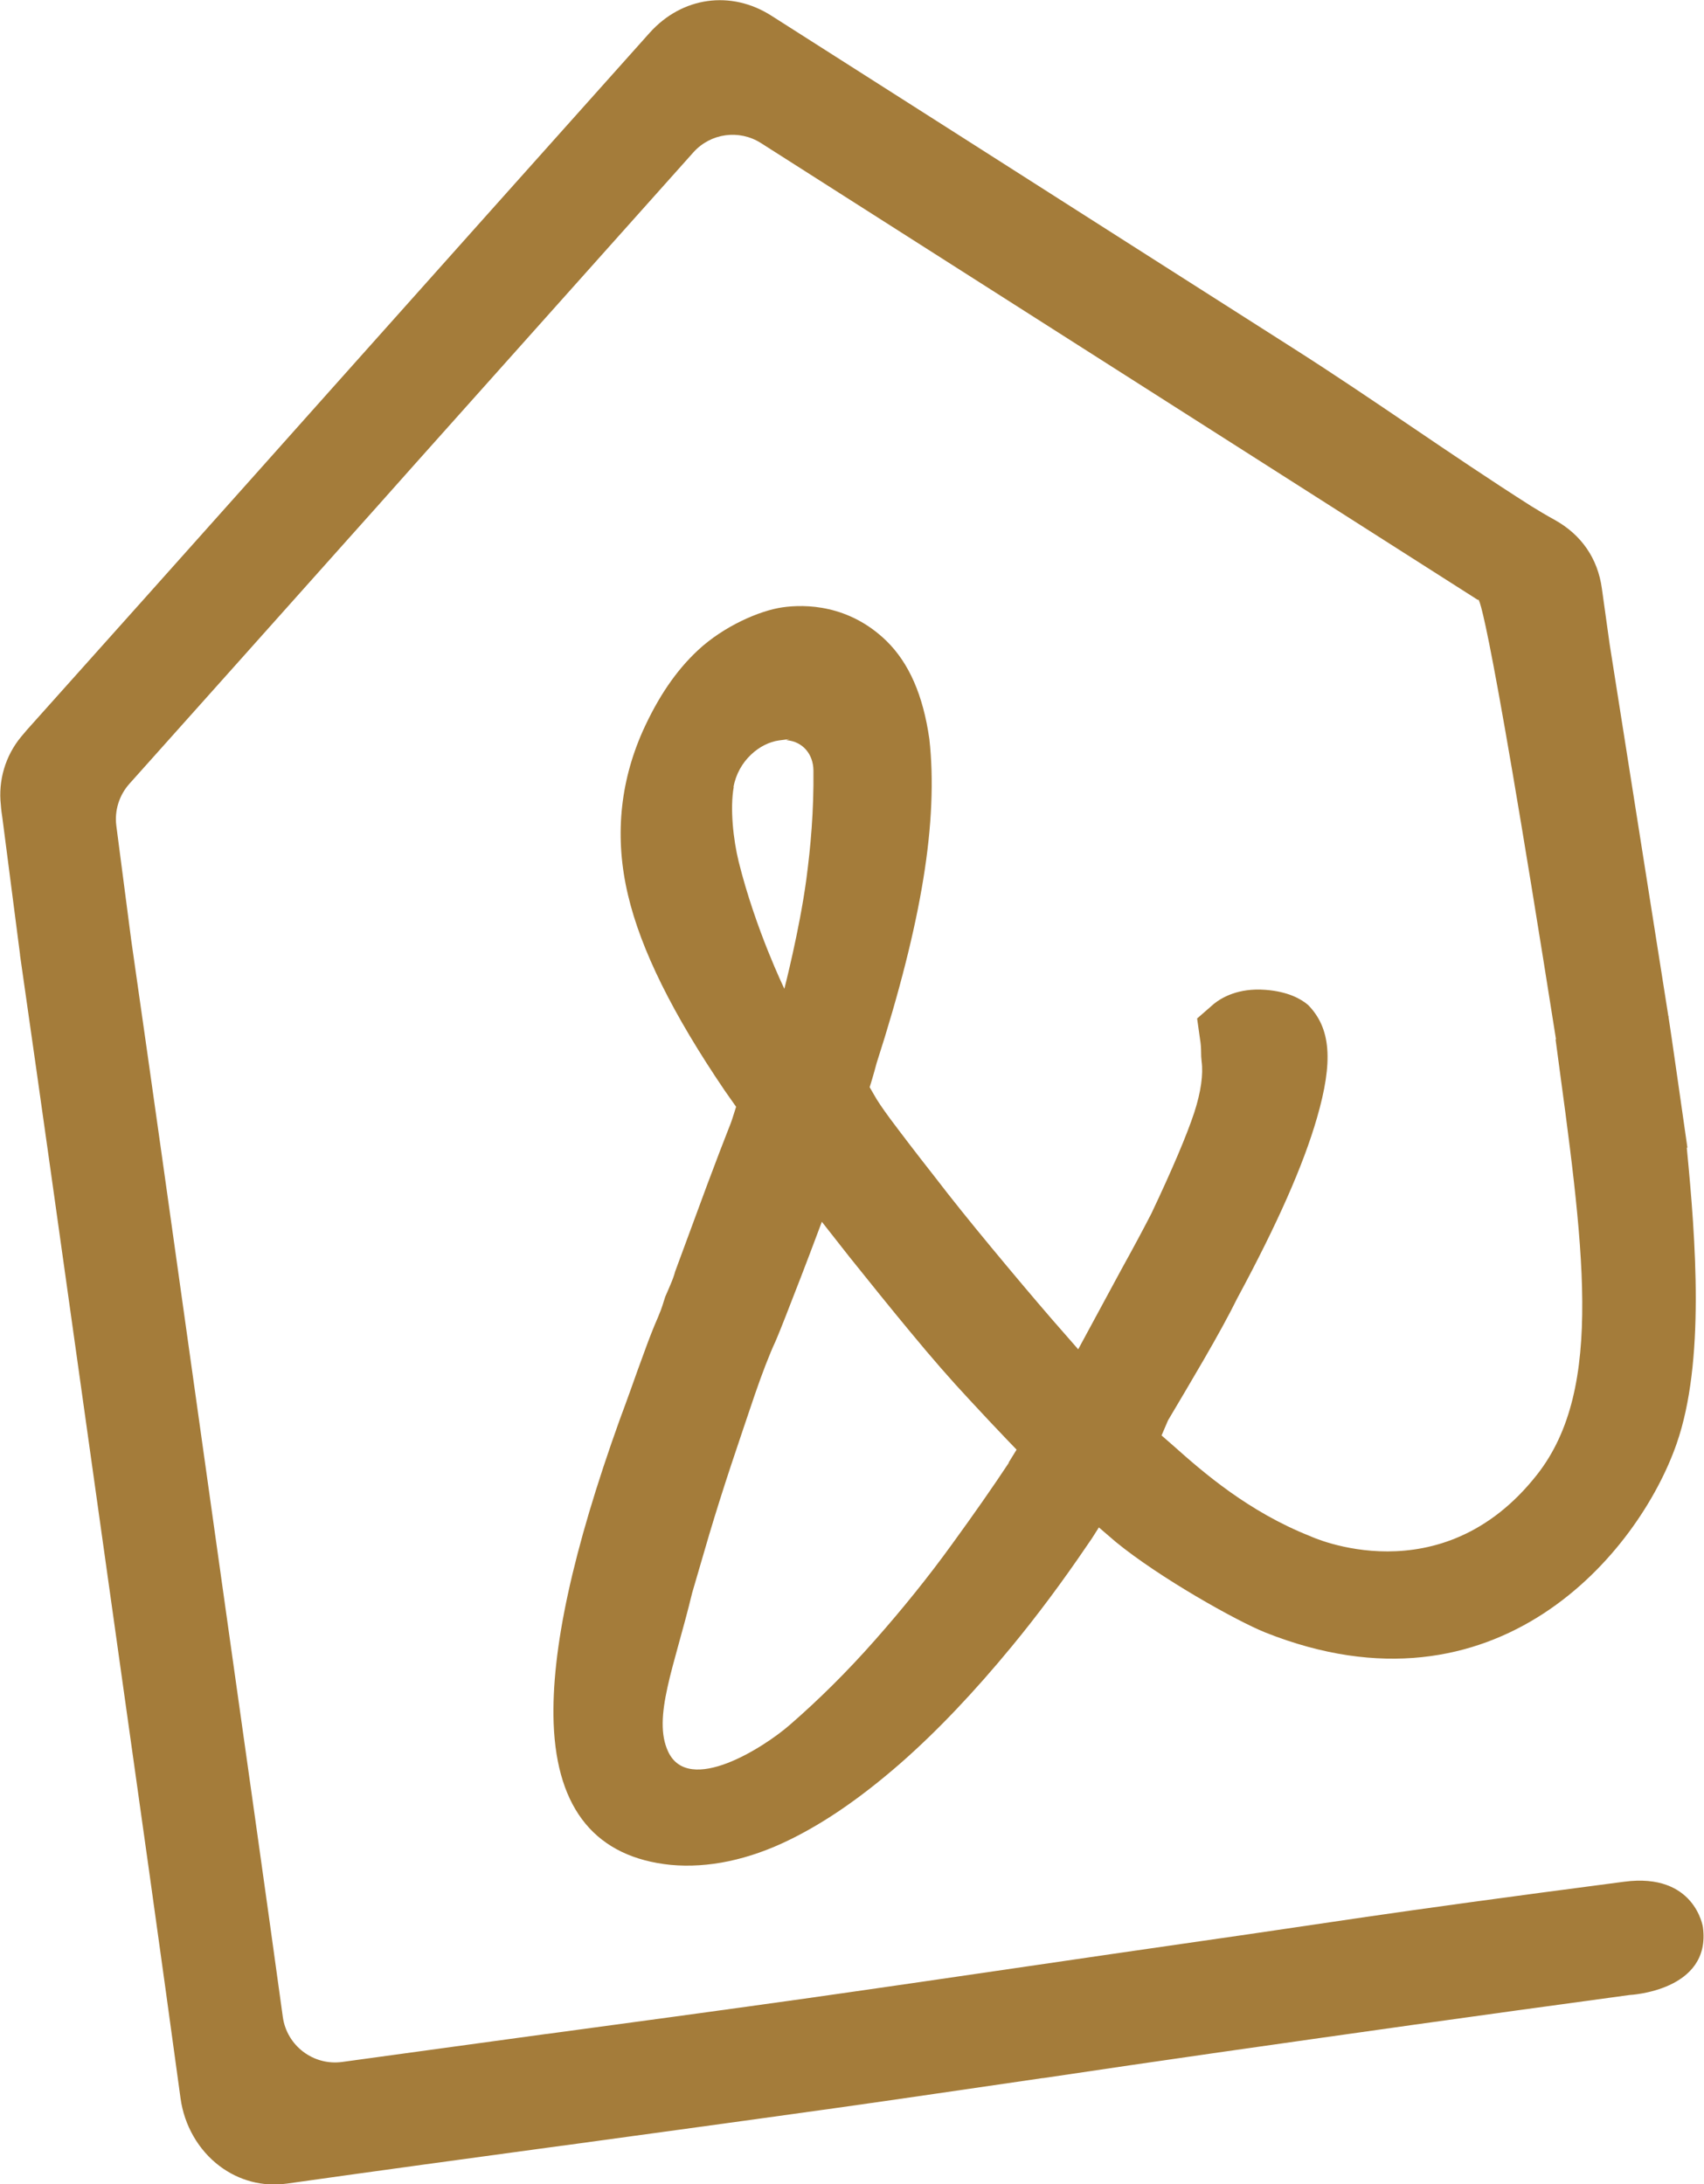 <svg xmlns="http://www.w3.org/2000/svg" id="Laag_1" viewBox="0 0 791 1014.1"><defs><style>      .st0 {        fill: #a47c3a;      }    </style></defs><path class="st0" d="M774.9,472.1h-.4l-27.3-173-3.6-25.8c-1.9-14-9.5-25-21.9-31.9-4-2.2-7.5-4.3-10.9-6.4-38.2-24.3-72.6-49.2-110.8-73.5-25-15.9-50-31.9-75-47.8-55.6-35.5-111.2-70.9-166.9-106.4-18.8-12-41.5-8.8-56.5,7.9-49.1,54.9-98.1,109.8-147.1,164.7l-36.2,40.6c-32.8,36.8-70.1,78.5-105.8,118.4-.8.9-1.7,2-2.7,3.2-7.3,8.8-10.7,20.3-9.4,31.7,0,.8.2,1.9.3,3.1l.4,2.8,8.2,63.5v.3c9.8,68.3,19.5,137.6,28.9,204.6,2.8,19.9,5.6,39.9,8.4,59.8,2.8,20.2,5.7,40.3,8.5,60.5,9.5,67.3,19.3,136.9,28.7,205.8,1.7,12.6,8.3,24.1,18.1,31.5,9,6.8,20,9.7,31,8.2h.1c42.5-6,85.8-11.9,127.7-17.6h.2c39.3-5.4,79.9-10.9,119.8-16.5l3.7-.5c33.5-4.7,67.1-9.7,99.5-14.4h.3c26.7-4,54.2-8,81.3-11.9,68.1-9.7,111.5-15.9,191-26.7,0,0,38-1.8,34-31.5,0,0-3.7-25.4-36.5-21.1-117.1,15.3-136.9,19.1-195.9,27.5-27.3,3.9-55,8-81.8,11.9-30.1,4.4-67.5,9.9-102.9,14.9-39.8,5.6-80.4,11.1-119.6,16.4h-.2c-31.1,4.3-63,8.6-94.8,13-13.3,1.8-25.6-7.5-27.5-20.8-8.1-58.9-16.5-118-24.6-175.5-2.8-20.1-5.7-40.3-8.5-60.4-2.8-19.9-5.6-39.9-8.4-59.8-9.4-67-19.1-136.2-28.9-204.5l-6.9-53c-.9-7,1.3-14.1,6-19.4,32.2-36,64.7-72.4,96.2-107.7l.8-.9c12.1-13.5,24.2-27.1,36.2-40.6,42.9-48,85.8-96.1,128.7-144.1,8-8.9,21.2-10.7,31.3-4.3,47.8,30.5,95.6,60.9,143.4,91.4l75,47.8c38.2,24.3,76.3,48.7,114.5,73h0s1.8-14,36.2,204h-.2c12.8,95.3,23.1,161.7-8.6,202.1-44.7,56.9-105.2,28.6-105.2,28.6-28.8-11.4-49.7-29.6-63.6-42l-5.5-4.8,3-7c5.5-9.2,11-18.6,16.6-28.2,6.2-10.7,11.5-20.3,15.6-28.6,18.6-34.5,30.6-61.7,36.9-83.5,7.7-26.5,6.5-41.8-4.1-52.6-3.3-2.8-9.3-6.2-19.7-7-12.8-1-20.5,3.7-24,6.5l-7.8,6.8,1.6,11.3c.2,1.7.3,3.9.3,6.4l.2,2.3c.8,5.9-.3,14-3.4,23.6-3.5,10.6-10.2,26.4-19.9,46.9-3.7,7.2-8.3,15.8-14,26.1l-20,37-8.3-9.5c-1.1-1.3-2.3-2.6-3.5-4-9-10.4-18.5-21.7-28.6-33.9s-18.7-22.9-26.2-32.7c-9.2-11.7-16.1-20.8-20.8-27.1-3.3-4.5-5.8-8.1-7.5-11.2l-1.9-3.3,1.1-3.6c.7-2.3,1.4-4.9,2.1-7.5,10.6-32.9,17.8-61.5,21.7-85.6,4-24.4,4.9-46.3,2.8-65-2.9-20.3-9.4-35.2-19.9-45.5-17.5-17-37.8-17.1-48.3-15.6s-27.2,8.7-39.2,19.9c-10.1,9.4-18.5,21.7-25.7,37.7-10.7,24.2-13,49.7-6.8,75.9,6,25.5,20.7,55.2,45,91l5.2,7.4-1.3,4.1c-.4,1.3-1,3.2-2,5.6-2.3,5.8-5.7,14.7-10.2,26.7l-14.8,40.1c-.4,1.6-1.2,3.8-2.1,5.9-1,2.3-1.8,4.3-2.5,5.8l-1.3,4.1c-.3,1-1,2.9-2.1,5.5-2.2,5-4.2,10.2-6.3,16-2.1,5.6-4.1,11.3-6.1,16.9-2,5.6-3.7,10.2-5.3,14.5-21.9,61-31.9,107.3-30.7,141.1,1.5,40.1,19.8,62.2,54.4,65.7,17.2,1.6,36.2-2.3,55.4-11.8,16.5-8.1,33.2-19.7,51.1-35.3,16.9-14.8,34.3-33.1,51.9-54.5,11.7-14.2,23.4-29.9,34.8-46.7l2.2-3.2,3.3-5.2,7.8,6.7c20.1,16.5,56,36.7,69.5,42.1,107.3,42.7,173.3-37,190.9-87.7,13.2-37.9,8.9-94.2,4.7-137.4h.3s-8.6-60.3-8.8-60.9h.4ZM340.5,365.4c2.2-12.2,12.2-20.4,21.1-21.6s2.4-.2,3.6-.1c7.3.6,12.3,6.3,12.4,14,.2,19-1.3,35.5-3.3,50.6-3.2,23.7-10.2,50.8-10.2,50.8,0,0-13.4-27.6-21.2-59-2.5-10.2-4.1-24.7-2.3-34.7h-.1ZM468.3,679.2c-7.4,11.2-16.2,23.8-26.3,37.7-10.9,15.1-23,30.1-35.9,44.7-12.7,14.4-26,27.6-39.6,39.4-12.1,10.5-46.7,32.6-56.3,12.4-7.5-15.8,2.9-39.7,11.1-73.8l7.8-26.7c3.1-10.4,6.5-21.2,10.2-32.4,3.8-11.3,7.4-22.2,11-32.7,1.7-5,3.4-9.6,5-13.8,1.6-4.1,3.1-7.8,4.6-11,.7-1.6,2.7-6.3,8.2-20.6,2.3-5.8,4.9-12.6,7.9-20.5l5.5-14.6,12.8,16.3c9.7,12.1,19.1,23.8,28.4,35,9.4,11.4,18.6,22,27.4,31.4,6.4,6.9,12,12.9,17,18.1l4.8,5-3.7,6h.1Z"></path></svg>